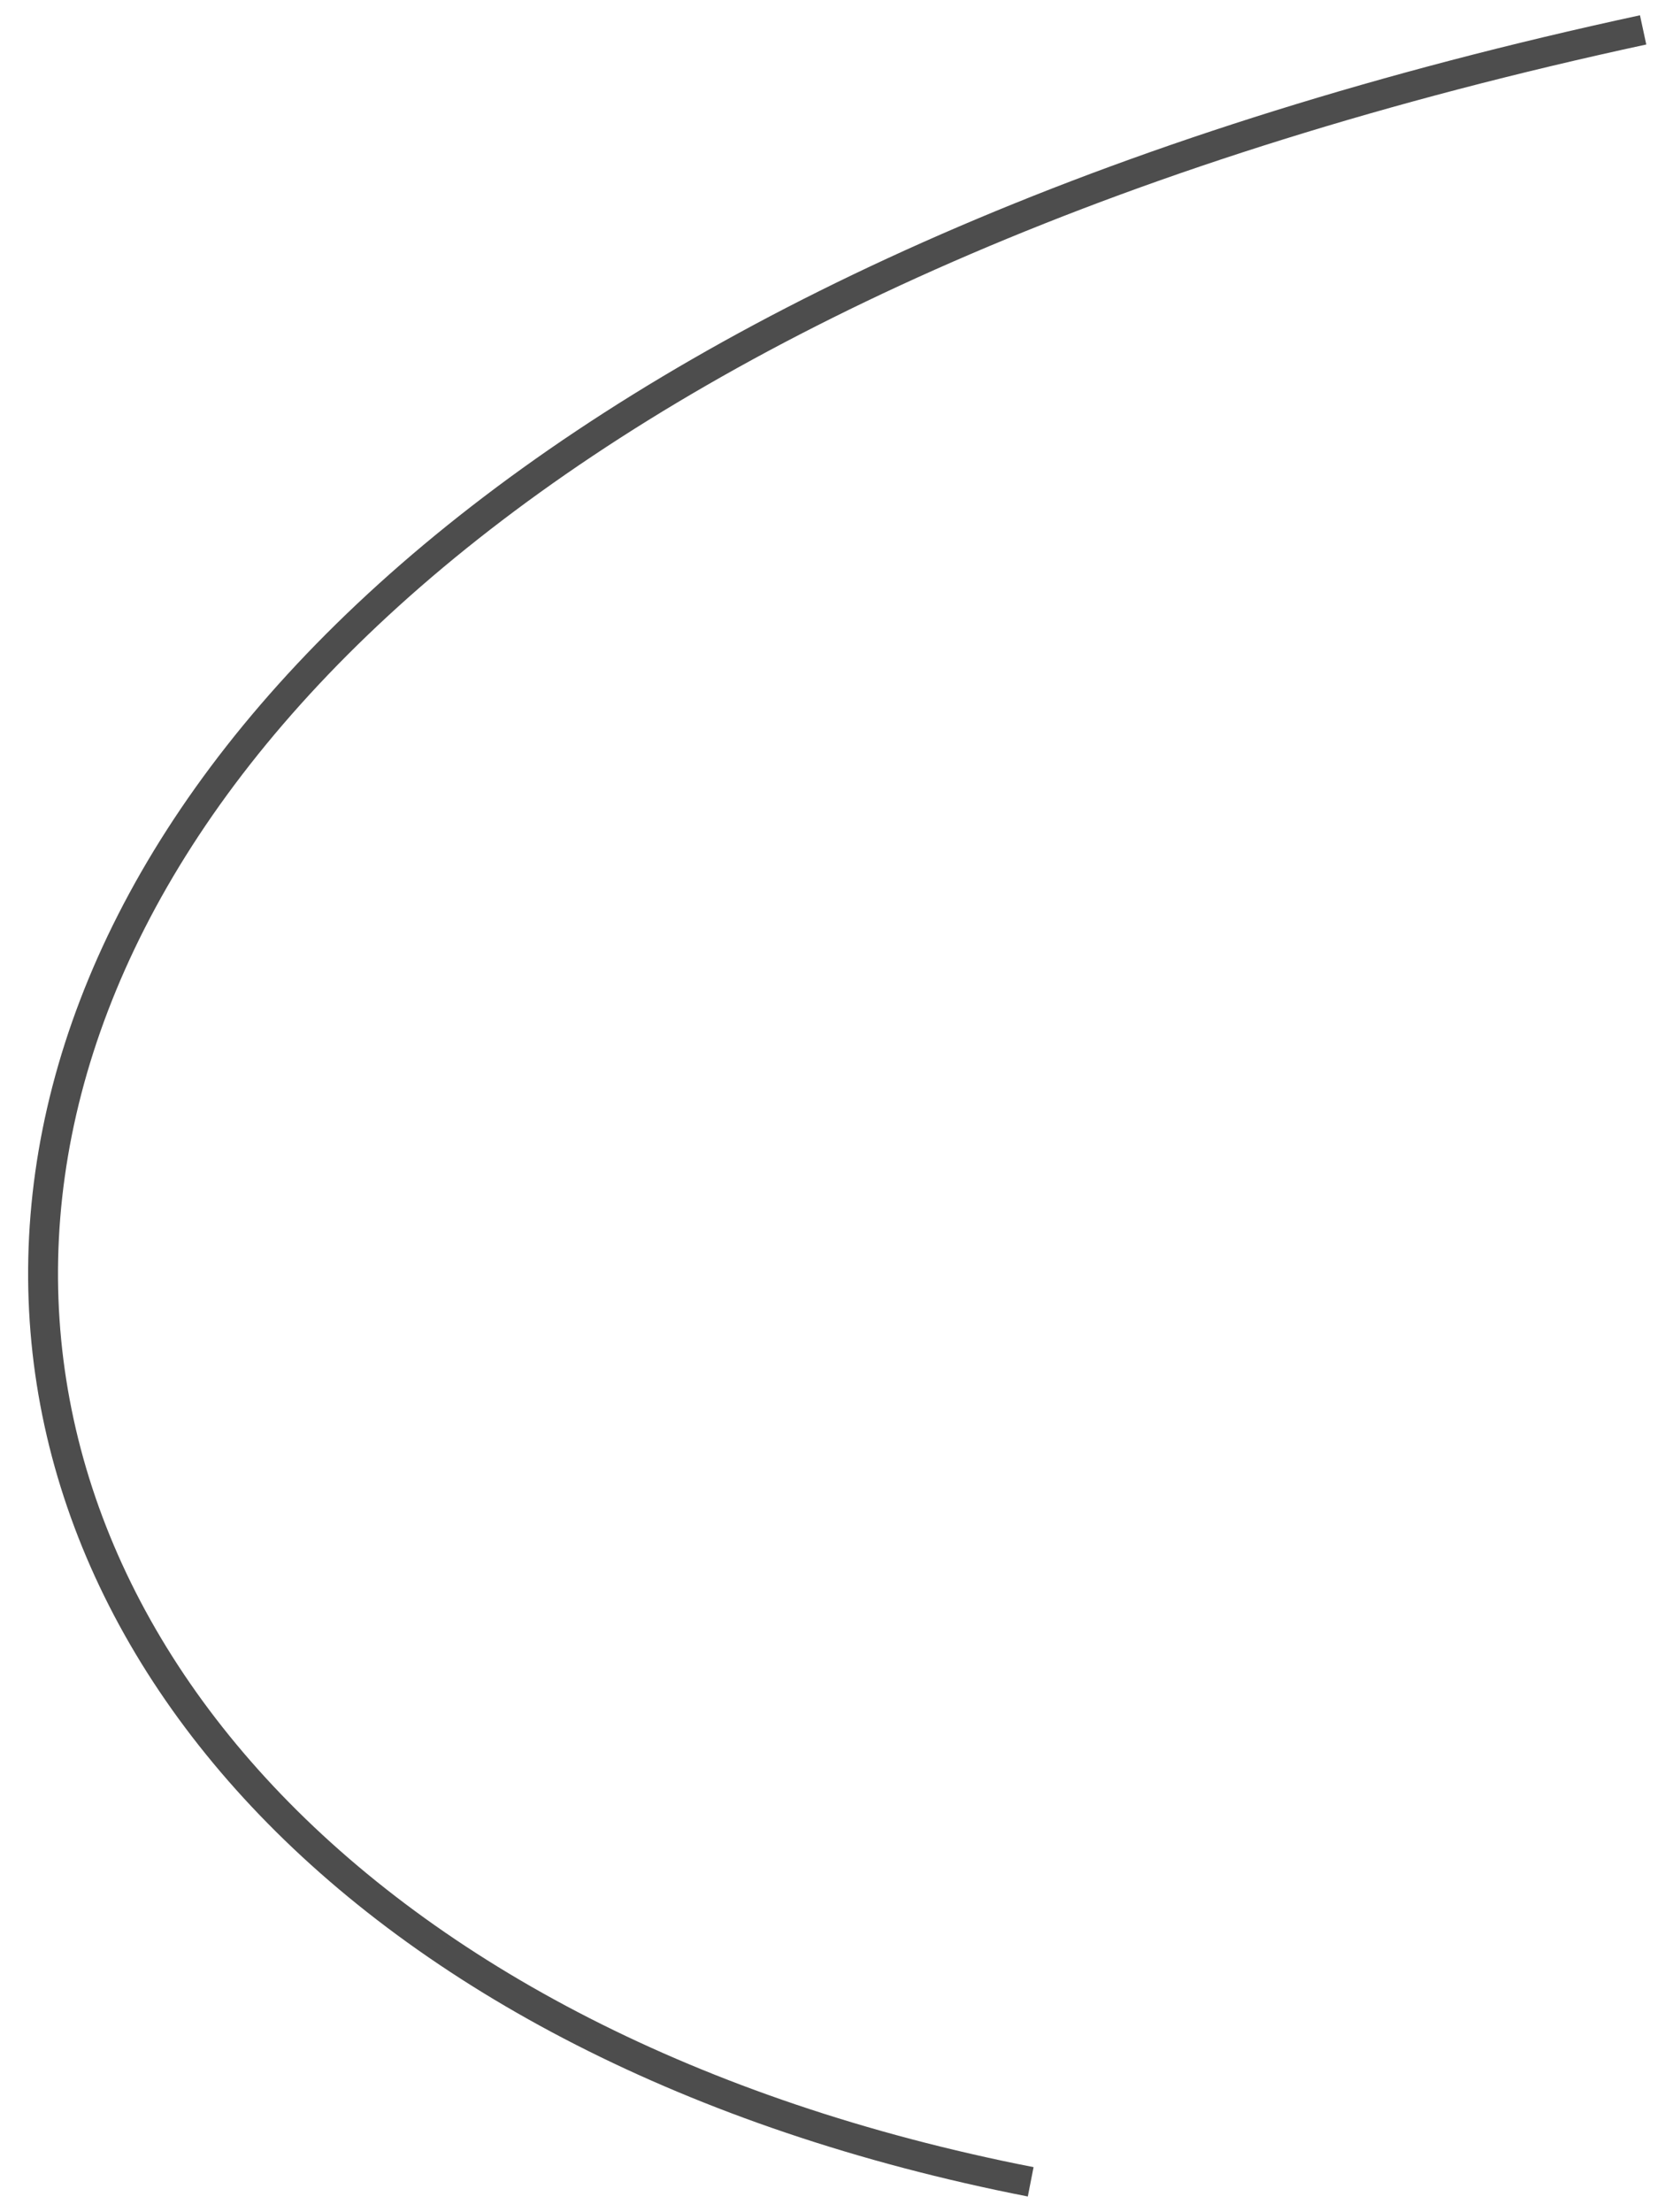 <?xml version="1.0" encoding="UTF-8"?> <svg xmlns="http://www.w3.org/2000/svg" width="56" height="74" viewBox="0 0 56 74" fill="none"> <path d="M55 1C-14.5 16 -10.867 64.111 34.5 73" stroke="#4D4D4D"></path> </svg> 